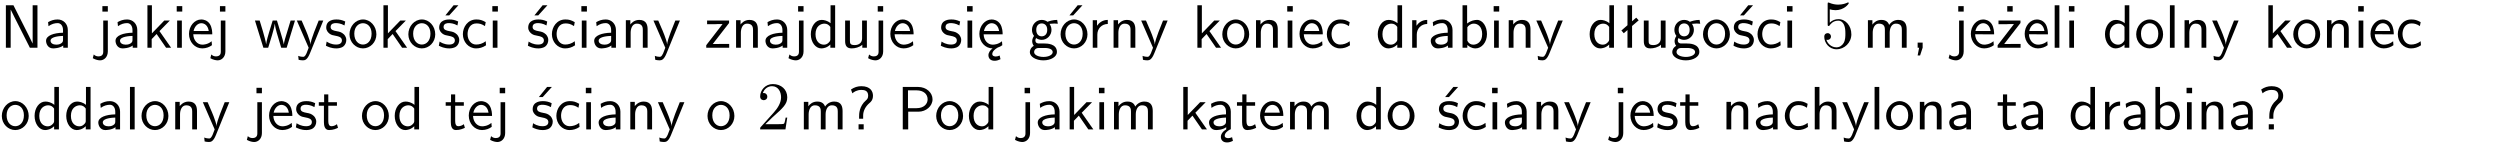 <?xml version="1.0" encoding="UTF-8"?>
<svg width="366pt" height="21pt" version="1.2" viewBox="0 0 366 21" xmlns="http://www.w3.org/2000/svg" xmlns:xlink="http://www.w3.org/1999/xlink">
 <defs>
  <symbol id="glyph0-1" overflow="visible">
   <path d="m1.969-6.219h-1.109v6.219h0.703v-5.594c0.172 0.375 0.547 1.141 0.609 1.234l2.203 4.359h1.109v-6.219h-0.703v5.578h-0.016c-0.172-0.359-0.547-1.125-0.594-1.219z"/>
  </symbol>
  <symbol id="glyph0-2" overflow="visible">
   <path d="m3.578-2.594c0-0.906-0.656-1.547-1.484-1.547-0.578 0-0.984 0.156-1.406 0.391l0.062 0.594c0.453-0.328 0.906-0.453 1.344-0.453 0.422 0 0.781 0.359 0.781 1.031v0.375c-1.344 0.031-2.484 0.406-2.484 1.188 0 0.391 0.25 1.109 1.031 1.109 0.125 0 0.969-0.016 1.484-0.422v0.328h0.672zm-0.703 1.406c0 0.172 0 0.391-0.297 0.562-0.266 0.172-0.609 0.172-0.703 0.172-0.438 0-0.828-0.203-0.828-0.578 0-0.625 1.453-0.688 1.828-0.703z"/>
  </symbol>
  <symbol id="glyph0-3" overflow="visible">
   <path d="m1.656-6.094h-0.797v0.797h0.797zm-2.203 7.625c0.438 0.25 0.844 0.312 1.078 0.312 0.562 0 1.125-0.469 1.125-1.312v-4.516h-0.672v4.594c0 0.578-0.453 0.656-0.703 0.656-0.266 0-0.5-0.094-0.688-0.281z"/>
  </symbol>
  <symbol id="glyph0-4" overflow="visible">
   <path d="m2.516-2.438 1.516-1.547h-0.812l-1.812 1.875v-4.109h-0.656v6.219h0.625v-1.266l0.719-0.75 1.391 2.016h0.734z"/>
  </symbol>
  <symbol id="glyph0-5" overflow="visible">
   <path d="m1.469-6.094h-0.812v0.797h0.812zm-0.062 2.109h-0.688v3.984h0.688z"/>
  </symbol>
  <symbol id="glyph0-6" overflow="visible">
   <path d="m3.719-1.969c0-0.297-0.016-0.969-0.359-1.516-0.375-0.547-0.922-0.656-1.25-0.656-0.984 0-1.797 0.953-1.797 2.109 0 1.188 0.859 2.125 1.938 2.125 0.562 0 1.078-0.203 1.422-0.469l-0.047-0.578c-0.562 0.469-1.156 0.5-1.359 0.5-0.719 0-1.297-0.625-1.328-1.516zm-2.734-0.484c0.141-0.688 0.625-1.141 1.125-1.141 0.469 0 0.969 0.312 1.094 1.141z"/>
  </symbol>
  <symbol id="glyph0-7" overflow="visible">
   <path d="m5.984-3.984h-0.641l-0.578 1.906c-0.109 0.312-0.375 1.203-0.422 1.594-0.031-0.281-0.266-1.078-0.422-1.594l-0.578-1.906h-0.625l-0.516 1.688c-0.094 0.312-0.406 1.344-0.438 1.797-0.047-0.422-0.344-1.438-0.484-1.938l-0.469-1.547h-0.688l1.234 3.984h0.703c0.047-0.141 0.359-1.141 0.562-1.844 0.125-0.422 0.375-1.297 0.391-1.641h0.016c0.016 0.25 0.172 0.875 0.281 1.266l0.656 2.219h0.797z"/>
  </symbol>
  <symbol id="glyph0-8" overflow="visible">
   <path d="m4-3.984h-0.672c-1.172 2.859-1.188 3.266-1.188 3.469h-0.016c-0.047-0.594-0.766-2.266-0.812-2.344l-0.484-1.125h-0.703l1.734 3.984c-0.094 0.281-0.281 0.719-0.312 0.812-0.234 0.516-0.391 0.516-0.516 0.516-0.141 0-0.438-0.031-0.703-0.141l0.062 0.578c0.188 0.047 0.438 0.078 0.641 0.078 0.312 0 0.641-0.109 1.016-1.031z"/>
  </symbol>
  <symbol id="glyph0-9" overflow="visible">
   <path d="m3.078-3.844c-0.469-0.219-0.828-0.297-1.297-0.297-0.219 0-1.484 0-1.484 1.188 0 0.438 0.266 0.719 0.484 0.891 0.281 0.203 0.469 0.234 0.969 0.328 0.328 0.062 0.844 0.172 0.844 0.656 0 0.609-0.703 0.609-0.844 0.609-0.734 0-1.234-0.328-1.391-0.438l-0.109 0.609c0.281 0.141 0.781 0.391 1.516 0.391 0.156 0 0.641 0 1.031-0.281 0.281-0.219 0.438-0.578 0.438-0.953 0-0.5-0.344-0.812-0.359-0.828-0.344-0.312-0.594-0.375-1.031-0.453-0.5-0.094-0.906-0.188-0.906-0.625 0-0.562 0.641-0.562 0.75-0.562 0.297 0 0.766 0.047 1.281 0.344z"/>
  </symbol>
  <symbol id="glyph0-10" overflow="visible">
   <path d="m4.203-1.969c0-1.203-0.891-2.172-1.953-2.172-1.109 0-1.984 1-1.984 2.172s0.922 2.062 1.969 2.062c1.078 0 1.969-0.906 1.969-2.062zm-1.969 1.5c-0.625 0-1.266-0.516-1.266-1.594s0.688-1.531 1.266-1.531c0.625 0 1.266 0.469 1.266 1.531s-0.609 1.594-1.266 1.594z"/>
  </symbol>
  <symbol id="glyph0-11" overflow="visible">
   <path d="m3.078-3.844c-0.469-0.219-0.828-0.297-1.297-0.297-0.219 0-1.484 0-1.484 1.188 0 0.438 0.266 0.719 0.484 0.891 0.281 0.203 0.469 0.234 0.969 0.328 0.328 0.062 0.844 0.172 0.844 0.656 0 0.609-0.703 0.609-0.844 0.609-0.734 0-1.234-0.328-1.391-0.438l-0.109 0.609c0.281 0.141 0.781 0.391 1.516 0.391 0.156 0 0.641 0 1.031-0.281 0.281-0.219 0.438-0.578 0.438-0.953 0-0.5-0.344-0.812-0.359-0.828-0.344-0.312-0.594-0.375-1.031-0.453-0.5-0.094-0.906-0.188-0.906-0.625 0-0.562 0.641-0.562 0.75-0.562 0.297 0 0.766 0.047 1.281 0.344zm0.031-2.375h-0.703l-1.203 1.484h0.562z"/>
  </symbol>
  <symbol id="glyph0-12" overflow="visible">
   <path d="m3.672-3.75c-0.531-0.297-0.828-0.391-1.375-0.391-1.25 0-1.969 1.094-1.969 2.156 0 1.109 0.812 2.078 1.938 2.078 0.484 0 0.969-0.125 1.453-0.453l-0.047-0.594c-0.469 0.359-0.953 0.484-1.406 0.484-0.734 0-1.25-0.656-1.25-1.531 0-0.703 0.344-1.562 1.297-1.562 0.453 0 0.766 0.078 1.25 0.391z"/>
  </symbol>
  <symbol id="glyph0-13" overflow="visible">
   <path d="m3.906-2.672c0-0.594-0.141-1.406-1.234-1.406-0.812 0-1.25 0.609-1.297 0.672v-0.625h-0.656v4.031h0.703v-2.203c0-0.594 0.234-1.328 0.906-1.328 0.859 0 0.875 0.641 0.875 0.922v2.609h0.703z"/>
  </symbol>
  <symbol id="glyph0-14" overflow="visible">
   <path d="m3.594-3.625v-0.359h-3.219v0.531h1.25c0.109 0 0.219-0.016 0.328-0.016h0.688l-2.391 3.094v0.375h3.359v-0.562h-1.328c-0.109 0-0.203 0.016-0.312 0.016h-0.766z"/>
  </symbol>
  <symbol id="glyph0-15" overflow="visible">
   <path d="m3.891-6.219h-0.672v2.625c-0.469-0.391-0.969-0.484-1.312-0.484-0.891 0-1.578 0.938-1.578 2.094 0 1.172 0.688 2.078 1.531 2.078 0.297 0 0.828-0.078 1.328-0.562v0.469h0.703zm-0.703 4.969c0 0.125 0 0.297-0.297 0.547-0.203 0.188-0.422 0.25-0.656 0.25-0.562 0-1.219-0.422-1.219-1.531 0-1.188 0.781-1.547 1.312-1.547 0.391 0 0.672 0.203 0.859 0.484z"/>
  </symbol>
  <symbol id="glyph0-16" overflow="visible">
   <path d="m3.906-3.984h-0.703v2.609c0 0.672-0.5 0.984-1.078 0.984-0.641 0-0.703-0.234-0.703-0.625v-2.969h-0.703v3c0 0.656 0.219 1.078 0.953 1.078 0.484 0 1.125-0.141 1.562-0.531v0.438h0.672z"/>
  </symbol>
  <symbol id="glyph0-17" overflow="visible">
   <path d="m0.984-2.453c0.141-0.688 0.625-1.141 1.125-1.141 0.469 0 0.969 0.312 1.094 1.141zm1.219 3.391c0-0.406 0.391-0.734 0.797-0.969 0.266-0.078 0.484-0.203 0.672-0.344l-0.047-0.578c-0.562 0.469-1.156 0.5-1.359 0.5-0.719 0-1.297-0.625-1.328-1.516h2.781c0-0.297-0.016-0.969-0.359-1.516-0.375-0.547-0.922-0.656-1.25-0.656-0.984 0-1.797 0.953-1.797 2.109 0 1.188 0.859 2.125 1.938 2.125-0.359 0.25-0.641 0.656-0.609 1.047 0.016 0.391 0.281 0.766 0.891 0.766 0.297 0 0.516-0.062 0.875-0.234l-0.125-0.531c-0.203 0.094-0.406 0.141-0.594 0.141-0.25-0.031-0.469-0.078-0.484-0.344z"/>
  </symbol>
  <symbol id="glyph0-18" overflow="visible">
   <path d="m3.156-3.5c0.203 0 0.453-0.047 0.672-0.047 0.156 0 0.5 0.031 0.516 0.031l-0.094-0.562c-0.625 0-1.141 0.172-1.422 0.281-0.188-0.156-0.484-0.281-0.844-0.281-0.781 0-1.422 0.641-1.422 1.453 0 0.344 0.109 0.656 0.297 0.891-0.266 0.375-0.266 0.719-0.266 0.766 0 0.234 0.078 0.5 0.234 0.688-0.469 0.266-0.578 0.688-0.578 0.922 0 0.672 0.891 1.203 1.984 1.203 1.109 0 1.984-0.531 1.984-1.219 0-1.25-1.5-1.25-1.844-1.25h-0.781c-0.125 0-0.531 0-0.531-0.469 0-0.094 0.047-0.25 0.109-0.328 0.188 0.141 0.484 0.266 0.812 0.266 0.812 0 1.438-0.672 1.438-1.469 0-0.422-0.203-0.75-0.297-0.891zm-1.172 1.828c-0.328 0-0.797-0.203-0.797-0.953 0-0.734 0.469-0.938 0.797-0.938 0.391 0 0.812 0.25 0.812 0.938 0 0.703-0.422 0.953-0.812 0.953zm0.406 1.703c0.188 0 1.203 0 1.203 0.609 0 0.406-0.609 0.703-1.344 0.703s-1.375-0.281-1.375-0.703c0-0.031 0-0.609 0.703-0.609z"/>
  </symbol>
  <symbol id="glyph0-19" overflow="visible">
   <path d="m4.203-1.969c0-1.203-0.891-2.172-1.953-2.172-1.109 0-1.984 1-1.984 2.172s0.922 2.062 1.969 2.062c1.078 0 1.969-0.906 1.969-2.062zm-1.969 1.5c-0.625 0-1.266-0.516-1.266-1.594s0.688-1.531 1.266-1.531c0.625 0 1.266 0.469 1.266 1.531s-0.609 1.594-1.266 1.594zm1.234-5.75h-0.703l-1.203 1.484h0.547z"/>
  </symbol>
  <symbol id="glyph0-20" overflow="visible">
   <path d="m1.406-1.922c0-0.891 0.641-1.547 1.531-1.562v-0.594c-0.797 0-1.297 0.453-1.578 0.859v-0.812h-0.625v4.031h0.672z"/>
  </symbol>
  <symbol id="glyph0-21" overflow="visible">
   <path d="m1.406-6.219h-0.672v6.219h0.703v-0.406c0.219 0.188 0.594 0.5 1.203 0.5 0.891 0 1.672-0.891 1.672-2.094 0-1.109-0.625-2.078-1.453-2.078-0.359 0-0.906 0.094-1.453 0.531zm0.031 3.219c0.141-0.219 0.469-0.531 0.953-0.531 0.531 0 1.219 0.391 1.219 1.531 0 1.172-0.75 1.547-1.297 1.547-0.359 0-0.656-0.156-0.875-0.562z"/>
  </symbol>
  <symbol id="glyph0-22" overflow="visible">
   <path d="m2.516-4.406-0.609 0.531v-2.344h-0.672v2.922l-0.891 0.766 0.344 0.406 0.547-0.469v2.594h0.672v-3.188l0.969-0.828z"/>
  </symbol>
  <symbol id="glyph0-23" overflow="visible">
   <path d="m6.391-2.672c0-0.609-0.141-1.406-1.219-1.406-0.547 0-1.016 0.25-1.344 0.734-0.234-0.688-0.859-0.734-1.141-0.734-0.656 0-1.078 0.359-1.312 0.688v-0.641h-0.656v4.031h0.703v-2.203c0-0.609 0.25-1.328 0.906-1.328 0.844 0 0.875 0.578 0.875 0.922v2.609h0.703v-2.203c0-0.609 0.25-1.328 0.906-1.328 0.844 0 0.875 0.578 0.875 0.922v2.609h0.703z"/>
  </symbol>
  <symbol id="glyph0-24" overflow="visible">
   <path d="m1.609-0.016v-0.734h-0.734v0.75h0.219l-0.219 1.125h0.359z"/>
  </symbol>
  <symbol id="glyph0-25" overflow="visible">
   <path d="m3.594-3.625v-0.359h-3.219v0.531h1.25c0.109 0 0.219-0.016 0.328-0.016h0.688l-2.391 3.094v0.375h3.359v-0.562h-1.328c-0.109 0-0.203 0.016-0.312 0.016h-0.766zm-1.141-2.469h-0.797v0.797h0.797z"/>
  </symbol>
  <symbol id="glyph0-26" overflow="visible">
   <path d="m1.406-6.219h-0.688v6.219h0.688z"/>
  </symbol>
  <symbol id="glyph0-27" overflow="visible">
   <path d="m1.562-3.469h1.266v-0.516h-1.266v-1.141h-0.609v1.141h-0.781v0.516h0.75v2.406c0 0.531 0.125 1.156 0.75 1.156s1.078-0.219 1.312-0.328l-0.156-0.531c-0.234 0.188-0.516 0.297-0.797 0.297-0.344 0-0.469-0.281-0.469-0.75z"/>
  </symbol>
  <symbol id="glyph0-28" overflow="visible">
   <path d="m2.281-2.047c0-0.625 0.312-1.297 0.922-1.812 0.172-0.141 0.516-0.422 0.516-1.078 0-0.609-0.359-1.391-1.703-1.391-0.547 0-1.031 0.156-1.516 0.484l0.203 0.562c0.219-0.203 0.656-0.5 1.312-0.5 0.422 0 1 0.078 1 0.844 0 0.406-0.188 0.562-0.312 0.672-1.016 0.875-1.016 2.016-1.016 2.406v0.297h0.594zm-0.672 2.047h0.75v-0.75h-0.75z"/>
  </symbol>
  <symbol id="glyph0-29" overflow="visible">
   <path d="m3.156-2.594c1.109 0 2.062-0.812 2.062-1.812 0-0.969-0.891-1.812-2.125-1.812h-2.234v6.219h0.797v-2.594zm-0.266-3.125c1 0 1.609 0.547 1.609 1.312 0 0.703-0.578 1.297-1.609 1.297h-1.266v-2.609z"/>
  </symbol>
  <symbol id="glyph0-30" overflow="visible">
   <path d="m2.875-1.188c0 0.172 0 0.391-0.297 0.562-0.266 0.172-0.609 0.172-0.703 0.172-0.438 0-0.828-0.203-0.828-0.578 0-0.625 1.453-0.688 1.828-0.703zm-0.188 2.125c0-0.406 0.375-0.703 0.797-0.938h0.094v-2.594c0-0.906-0.656-1.547-1.484-1.547-0.578 0-0.984 0.156-1.406 0.391l0.062 0.594c0.453-0.328 0.906-0.453 1.344-0.453 0.422 0 0.781 0.359 0.781 1.031v0.375c-1.344 0.031-2.484 0.406-2.484 1.188 0 0.391 0.25 1.109 1.031 1.109 0.125 0 0.969-0.016 1.484-0.422v0.328c-0.453 0.25-0.812 0.688-0.781 1.141 0.016 0.391 0.281 0.766 0.891 0.766 0.297 0 0.516-0.062 0.875-0.234l-0.125-0.531c-0.203 0.094-0.406 0.141-0.594 0.141-0.25-0.031-0.469-0.078-0.484-0.344z"/>
  </symbol>
  <symbol id="glyph0-31" overflow="visible">
   <path d="m3.906-2.672c0-0.594-0.141-1.406-1.234-1.406-0.562 0-0.984 0.281-1.266 0.641v-2.781h-0.688v6.219h0.703v-2.203c0-0.594 0.234-1.328 0.906-1.328 0.859 0 0.875 0.641 0.875 0.922v2.609h0.703z"/>
  </symbol>
  <symbol id="glyph1-1" overflow="visible">
   <path d="m4.469-2c0-1.188-0.812-2.188-1.891-2.188-0.469 0-0.906 0.156-1.266 0.516v-1.953c0.203 0.062 0.531 0.125 0.844 0.125 1.234 0 1.938-0.906 1.938-1.031 0-0.062-0.031-0.109-0.109-0.109 0 0-0.031 0-0.078 0.031-0.203 0.094-0.688 0.297-1.359 0.297-0.391 0-0.859-0.078-1.328-0.281-0.078-0.031-0.094-0.031-0.109-0.031-0.109 0-0.109 0.078-0.109 0.234v2.953c0 0.172 0 0.25 0.141 0.25 0.078 0 0.094-0.016 0.141-0.078 0.109-0.156 0.469-0.703 1.281-0.703 0.516 0 0.766 0.453 0.844 0.641 0.156 0.375 0.188 0.75 0.188 1.25 0 0.359 0 0.953-0.25 1.375-0.234 0.391-0.609 0.641-1.062 0.641-0.719 0-1.297-0.531-1.469-1.109 0.031 0 0.062 0.016 0.172 0.016 0.328 0 0.5-0.25 0.5-0.484 0-0.25-0.172-0.5-0.5-0.5-0.141 0-0.484 0.078-0.484 0.531 0 0.859 0.688 1.828 1.797 1.828 1.156 0 2.172-0.953 2.172-2.219z"/>
  </symbol>
  <symbol id="glyph1-2" overflow="visible">
   <path d="m4.469-1.734h-0.234c-0.062 0.297-0.125 0.734-0.234 0.891-0.062 0.078-0.719 0.078-0.938 0.078h-1.797l1.062-1.031c1.547-1.375 2.141-1.906 2.141-2.906 0-1.141-0.891-1.938-2.109-1.938-1.125 0-1.859 0.922-1.859 1.812 0 0.547 0.5 0.547 0.531 0.547 0.172 0 0.516-0.109 0.516-0.531 0-0.25-0.188-0.516-0.531-0.516-0.078 0-0.094 0-0.125 0.016 0.219-0.656 0.766-1.016 1.344-1.016 0.906 0 1.328 0.812 1.328 1.625 0 0.797-0.484 1.578-1.047 2.203l-1.906 2.125c-0.109 0.109-0.109 0.141-0.109 0.375h3.703z"/>
  </symbol>
  <clipPath id="clip1">
   <path d="m0 0h365.67v1h-365.67z"/>
  </clipPath>
 </defs>
 <g id="surface1">
  <use y="6.991" xlink:href="#glyph0-1"/>
  <use x="6.351" y="6.991" xlink:href="#glyph0-2"/>
  <use x="14.13" y="6.991" xlink:href="#glyph0-3"/>
  <use x="16.521" y="6.991" xlink:href="#glyph0-2"/>
  <use x="20.831" y="6.991" xlink:href="#glyph0-4"/>
  <use x="25.214" y="6.991" xlink:href="#glyph0-5"/>
  <use x="27.356" y="6.991" xlink:href="#glyph0-6"/>
  <use x="31.341" y="6.991" xlink:href="#glyph0-3"/>
  <use x="37.202" y="6.991" xlink:href="#glyph0-7"/>
  <use x="43.329" y="6.991" xlink:href="#glyph0-8"/>
  <use x="47.464" y="6.991" xlink:href="#glyph0-9"/>
  <use x="50.9" y="6.991" xlink:href="#glyph0-10"/>
  <use x="55.384" y="6.991" xlink:href="#glyph0-4"/>
  <use x="59.516" y="6.991" xlink:href="#glyph0-10"/>
  <use x="63.999" y="6.991" xlink:href="#glyph0-11"/>
  <use x="67.436" y="6.991" xlink:href="#glyph0-12"/>
  <use x="71.421" y="6.991" xlink:href="#glyph0-5"/>
  <use x="77.033" y="6.991" xlink:href="#glyph0-11"/>
  <use x="80.47" y="6.991" xlink:href="#glyph0-12"/>
  <use x="84.455" y="6.991" xlink:href="#glyph0-5"/>
  <use x="86.597" y="6.991" xlink:href="#glyph0-2"/>
  <use x="90.906" y="6.991" xlink:href="#glyph0-13"/>
  <use x="95.539" y="6.991" xlink:href="#glyph0-8"/>
  <use x="103.143" y="6.991" xlink:href="#glyph0-14"/>
  <use x="107.041" y="6.991" xlink:href="#glyph0-13"/>
  <use x="111.674" y="6.991" xlink:href="#glyph0-2"/>
  <use x="115.983" y="6.991" xlink:href="#glyph0-3"/>
  <use x="118.374" y="6.991" xlink:href="#glyph0-15"/>
  <use x="123.007" y="6.991" xlink:href="#glyph0-16"/>
  <use x="127.64" y="6.991" xlink:href="#glyph0-3"/>
  <use x="130.032" y="6.991" xlink:href="#glyph0-6"/>
  <use x="137.486" y="6.991" xlink:href="#glyph0-9"/>
  <use x="140.923" y="6.991" xlink:href="#glyph0-5"/>
  <use x="143.065" y="6.991" xlink:href="#glyph0-17"/>
  <use x="150.52" y="6.991" xlink:href="#glyph0-18"/>
  <use x="155.003" y="6.991" xlink:href="#glyph0-19"/>
  <use x="159.244" y="6.991" xlink:href="#glyph0-20"/>
  <use x="162.308" y="6.991" xlink:href="#glyph0-13"/>
  <use x="166.941" y="6.991" xlink:href="#glyph0-8"/>
  <use x="174.545" y="6.991" xlink:href="#glyph0-4"/>
  <use x="178.678" y="6.991" xlink:href="#glyph0-10"/>
  <use x="183.161" y="6.991" xlink:href="#glyph0-13"/>
  <use x="187.794" y="6.991" xlink:href="#glyph0-5"/>
  <use x="189.936" y="6.991" xlink:href="#glyph0-6"/>
  <use x="193.921" y="6.991" xlink:href="#glyph0-12"/>
  <use x="201.375" y="6.991" xlink:href="#glyph0-15"/>
  <use x="206.008" y="6.991" xlink:href="#glyph0-20"/>
  <use x="209.072" y="6.991" xlink:href="#glyph0-2"/>
  <use x="213.381" y="6.991" xlink:href="#glyph0-21"/>
  <use x="218.014" y="6.991" xlink:href="#glyph0-5"/>
  <use x="220.157" y="6.991" xlink:href="#glyph0-13"/>
  <use x="224.789" y="6.991" xlink:href="#glyph0-8"/>
  <use x="232.394" y="6.991" xlink:href="#glyph0-15"/>
  <use x="237.027" y="6.991" xlink:href="#glyph0-22"/>
  <use x="239.935" y="6.991" xlink:href="#glyph0-16"/>
  <use x="244.568" y="6.991" xlink:href="#glyph0-18"/>
  <use x="249.052" y="6.991" xlink:href="#glyph0-10"/>
  <use x="253.535" y="6.991" xlink:href="#glyph0-11"/>
  <use x="256.972" y="6.991" xlink:href="#glyph0-12"/>
  <use x="260.956" y="6.991" xlink:href="#glyph0-5"/>
  <use x="266.567" y="6.991" xlink:href="#glyph1-1"/>
  <use x="272.744" y="6.991" xlink:href="#glyph0-23"/>
  <use x="279.867" y="6.991" xlink:href="#glyph0-24"/>
  <use x="285.828" y="6.991" xlink:href="#glyph0-3"/>
  <use x="288.219" y="6.991" xlink:href="#glyph0-6"/>
  <use x="292.204" y="6.991" xlink:href="#glyph0-25"/>
  <use x="296.101" y="6.991" xlink:href="#glyph0-6"/>
  <use x="300.086" y="6.991" xlink:href="#glyph0-26"/>
  <use x="302.228" y="6.991" xlink:href="#glyph0-5"/>
  <use x="307.84" y="6.991" xlink:href="#glyph0-15"/>
  <use x="312.473" y="6.991" xlink:href="#glyph0-10"/>
  <use x="316.956" y="6.991" xlink:href="#glyph0-26"/>
  <use x="319.098" y="6.991" xlink:href="#glyph0-13"/>
  <use x="323.731" y="6.991" xlink:href="#glyph0-8"/>
  <use x="331.336" y="6.991" xlink:href="#glyph0-4"/>
  <use x="335.468" y="6.991" xlink:href="#glyph0-10"/>
  <use x="339.952" y="6.991" xlink:href="#glyph0-13"/>
  <use x="344.585" y="6.991" xlink:href="#glyph0-5"/>
  <use x="346.727" y="6.991" xlink:href="#glyph0-6"/>
  <use x="350.711" y="6.991" xlink:href="#glyph0-12"/>
  <use y="18.946" xlink:href="#glyph0-10"/>
  <use x="4.734" y="18.946" xlink:href="#glyph0-15"/>
  <use x="9.367" y="18.946" xlink:href="#glyph0-15"/>
  <use x="14" y="18.946" xlink:href="#glyph0-2"/>
  <use x="18.309" y="18.946" xlink:href="#glyph0-26"/>
  <use x="20.451" y="18.946" xlink:href="#glyph0-10"/>
  <use x="24.935" y="18.946" xlink:href="#glyph0-13"/>
  <use x="29.568" y="18.946" xlink:href="#glyph0-8"/>
  <use x="36.688" y="18.946" xlink:href="#glyph0-3"/>
  <use x="39.079" y="18.946" xlink:href="#glyph0-6"/>
  <use x="43.064" y="18.946" xlink:href="#glyph0-9"/>
  <use x="46.501" y="18.946" xlink:href="#glyph0-27"/>
  <use x="52.724" y="18.946" xlink:href="#glyph0-10"/>
  <use x="57.458" y="18.946" xlink:href="#glyph0-15"/>
  <use x="65.077" y="18.946" xlink:href="#glyph0-27"/>
  <use x="68.315" y="18.946" xlink:href="#glyph0-6"/>
  <use x="72.3" y="18.946" xlink:href="#glyph0-3"/>
  <use x="77.686" y="18.946" xlink:href="#glyph0-11"/>
  <use x="81.123" y="18.946" xlink:href="#glyph0-12"/>
  <use x="85.107" y="18.946" xlink:href="#glyph0-5"/>
  <use x="87.249" y="18.946" xlink:href="#glyph0-2"/>
  <use x="91.559" y="18.946" xlink:href="#glyph0-13"/>
  <use x="96.192" y="18.946" xlink:href="#glyph0-8"/>
  <use x="103.312" y="18.946" xlink:href="#glyph0-10"/>
  <use x="110.785" y="18.946" xlink:href="#glyph1-2"/>
  <use x="116.962" y="18.946" xlink:href="#glyph0-23"/>
  <use x="124.085" y="18.946" xlink:href="#glyph0-28"/>
  <use x="131.305" y="18.946" xlink:href="#glyph0-29"/>
  <use x="136.791" y="18.946" xlink:href="#glyph0-10"/>
  <use x="141.516" y="18.946" xlink:href="#glyph0-15"/>
  <use x="149.144" y="18.946" xlink:href="#glyph0-3"/>
  <use x="151.536" y="18.946" xlink:href="#glyph0-2"/>
  <use x="155.845" y="18.946" xlink:href="#glyph0-4"/>
  <use x="160.228" y="18.946" xlink:href="#glyph0-5"/>
  <use x="162.371" y="18.946" xlink:href="#glyph0-23"/>
  <use x="172.479" y="18.946" xlink:href="#glyph0-4"/>
  <use x="176.612" y="18.946" xlink:href="#glyph0-30"/>
  <use x="180.921" y="18.946" xlink:href="#glyph0-27"/>
  <use x="184.159" y="18.946" xlink:href="#glyph0-6"/>
  <use x="188.144" y="18.946" xlink:href="#glyph0-23"/>
  <use x="198.261" y="18.946" xlink:href="#glyph0-15"/>
  <use x="202.885" y="18.946" xlink:href="#glyph0-10"/>
  <use x="210.363" y="18.946" xlink:href="#glyph0-11"/>
  <use x="213.8" y="18.946" xlink:href="#glyph0-12"/>
  <use x="217.785" y="18.946" xlink:href="#glyph0-5"/>
  <use x="219.927" y="18.946" xlink:href="#glyph0-2"/>
  <use x="224.236" y="18.946" xlink:href="#glyph0-13"/>
  <use x="228.869" y="18.946" xlink:href="#glyph0-8"/>
  <use x="235.989" y="18.946" xlink:href="#glyph0-3"/>
  <use x="238.381" y="18.946" xlink:href="#glyph0-6"/>
  <use x="242.365" y="18.946" xlink:href="#glyph0-9"/>
  <use x="245.802" y="18.946" xlink:href="#glyph0-27"/>
  <use x="252.035" y="18.946" xlink:href="#glyph0-13"/>
  <use x="256.667" y="18.946" xlink:href="#glyph0-2"/>
  <use x="260.968" y="18.946" xlink:href="#glyph0-12"/>
  <use x="264.961" y="18.946" xlink:href="#glyph0-31"/>
  <use x="269.585" y="18.946" xlink:href="#glyph0-8"/>
  <use x="273.72" y="18.946" xlink:href="#glyph0-26"/>
  <use x="275.862" y="18.946" xlink:href="#glyph0-10"/>
  <use x="280.345" y="18.946" xlink:href="#glyph0-13"/>
  <use x="284.978" y="18.946" xlink:href="#glyph0-2"/>
  <use x="292.282" y="18.946" xlink:href="#glyph0-27"/>
  <use x="295.52" y="18.946" xlink:href="#glyph0-2"/>
  <use x="302.815" y="18.946" xlink:href="#glyph0-15"/>
  <use x="307.448" y="18.946" xlink:href="#glyph0-20"/>
  <use x="310.512" y="18.946" xlink:href="#glyph0-2"/>
  <use x="314.821" y="18.946" xlink:href="#glyph0-21"/>
  <use x="319.454" y="18.946" xlink:href="#glyph0-5"/>
  <use x="321.596" y="18.946" xlink:href="#glyph0-13"/>
  <use x="326.229" y="18.946" xlink:href="#glyph0-2"/>
  <use x="330.538" y="18.946" xlink:href="#glyph0-28"/>
 </g>
</svg>
